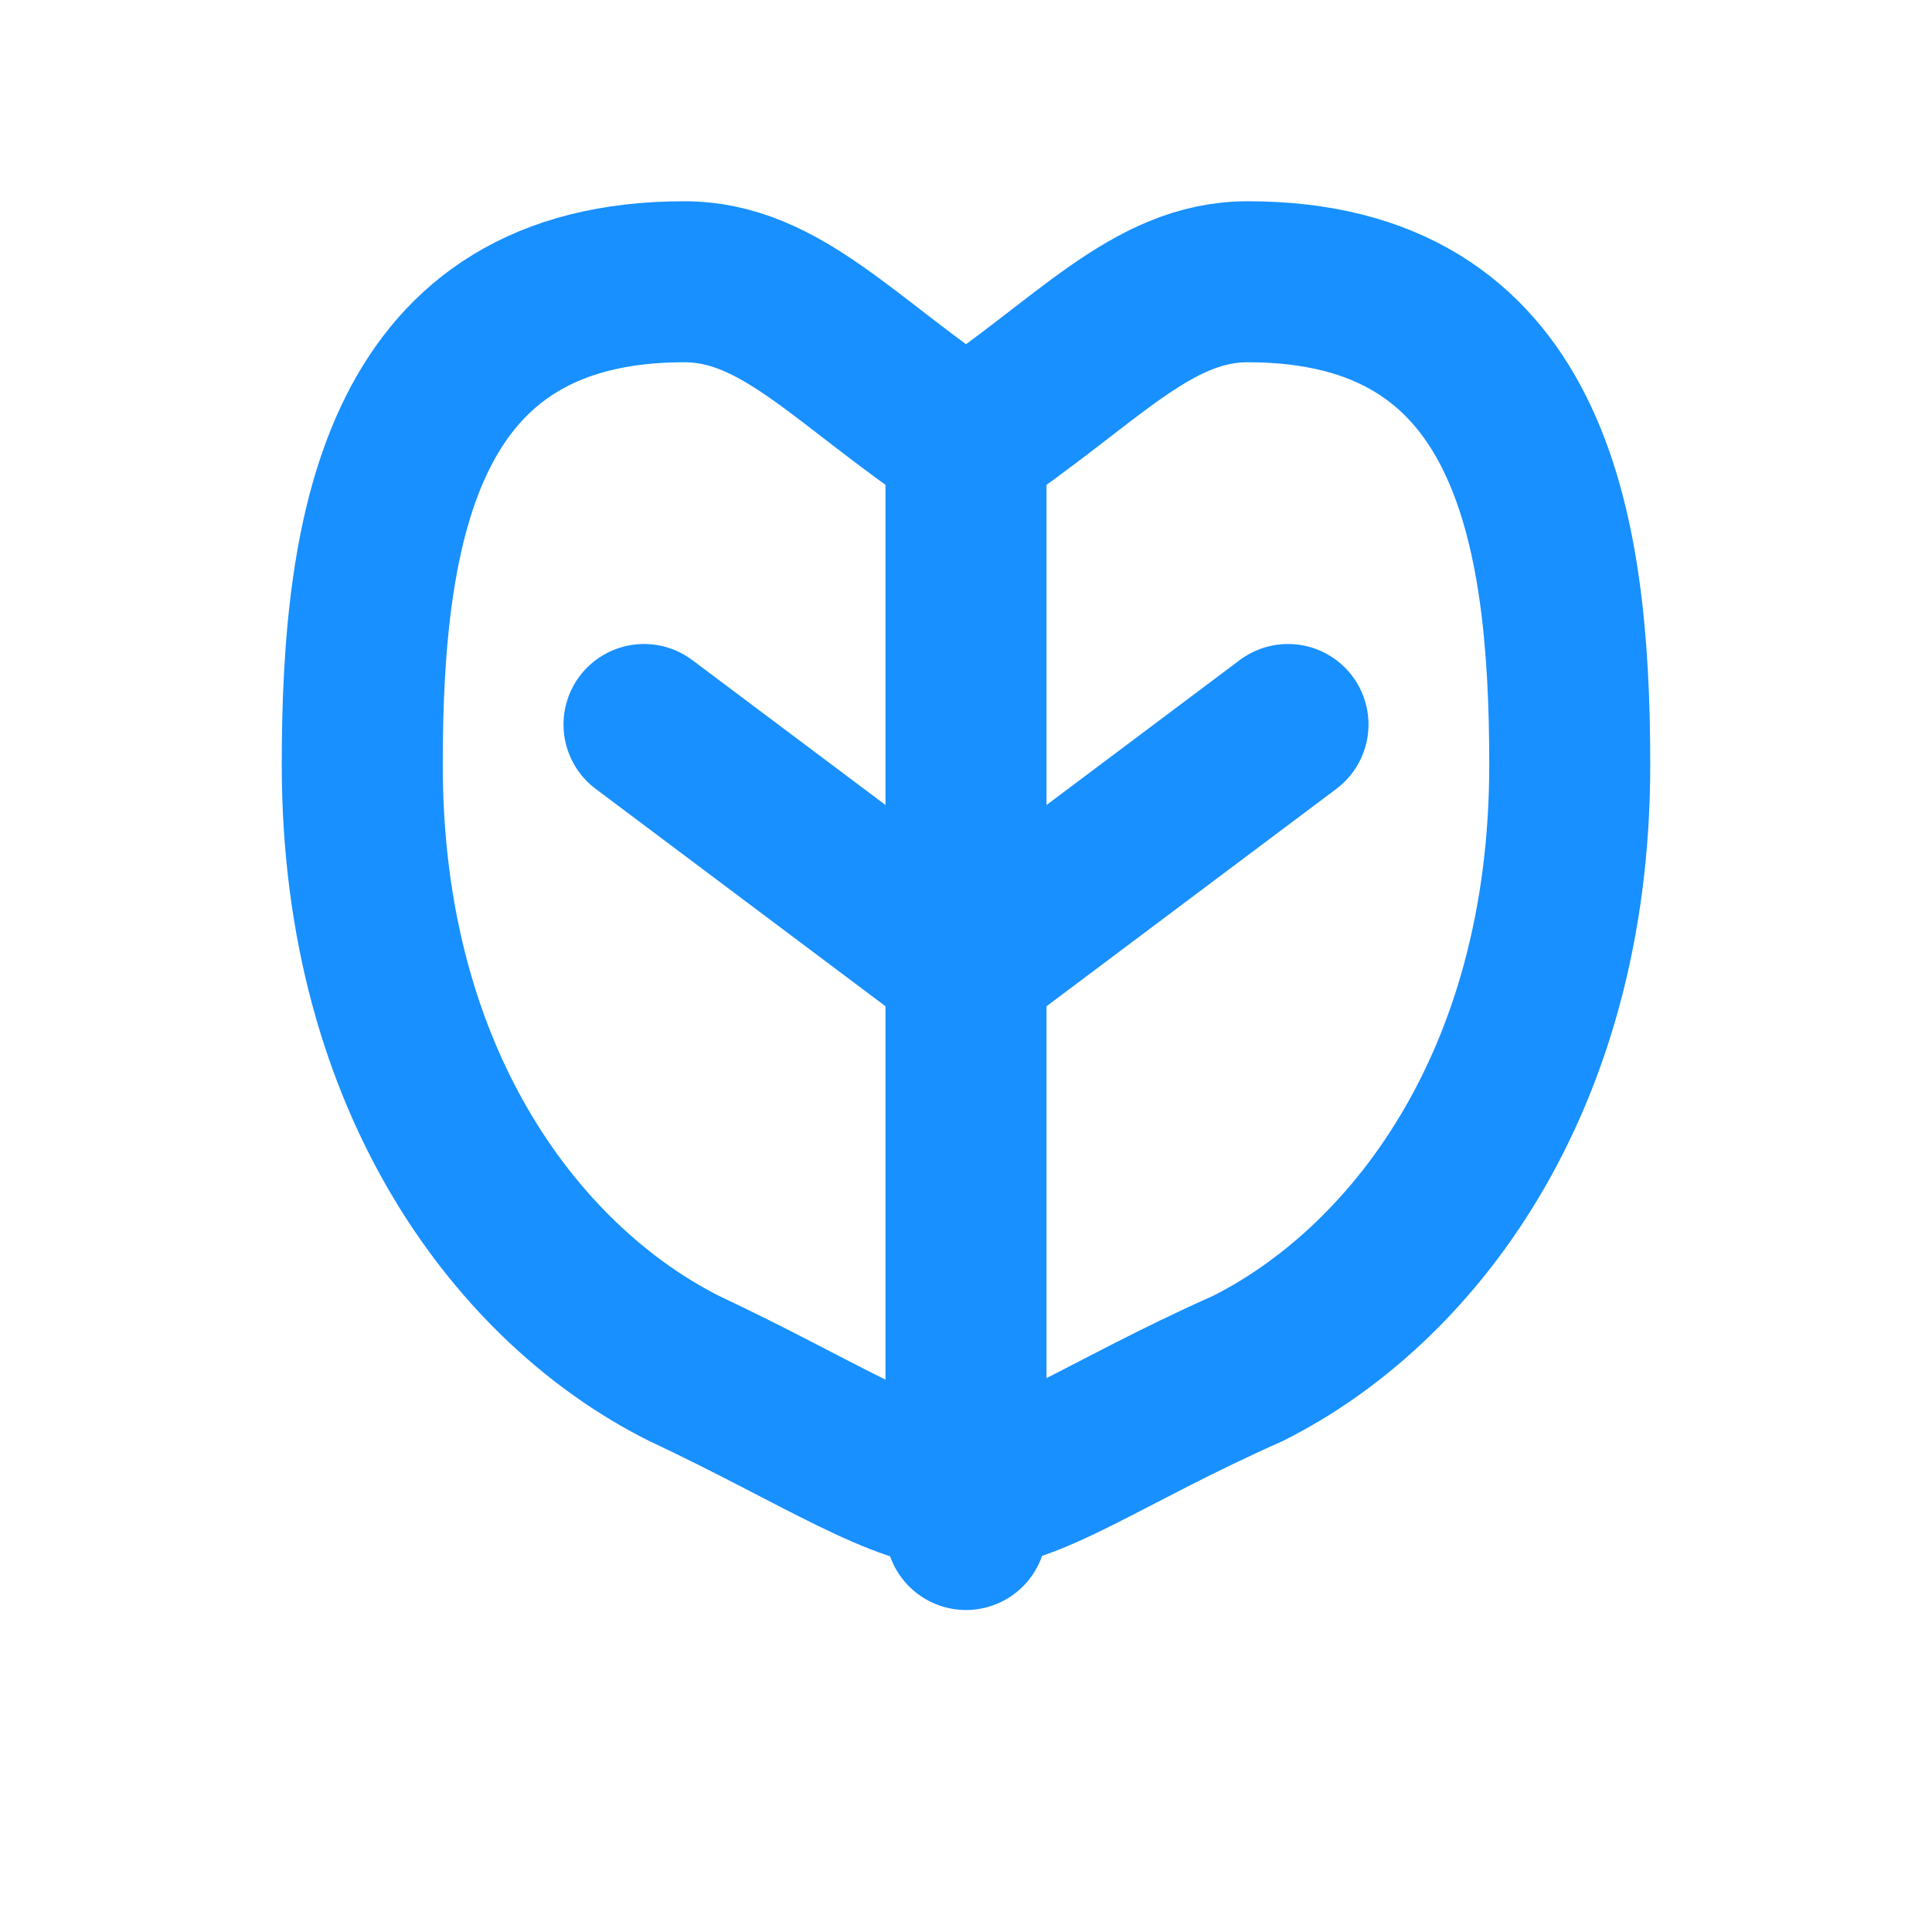 <svg xmlns="http://www.w3.org/2000/svg" width="48" height="48" viewBox="0 0 24 24" fill="none" stroke="#1890ff" stroke-width="2" stroke-linecap="round" stroke-linejoin="round">
  <path d="M12 5.5c-1.5-1-2.3-2-3.5-2-3.5 0-4 3-4 6 0 4 2 6.5 4 7.5 1.7.8 2.7 1.5 3.5 1.5s1.7-.7 3.5-1.5c2-1 4-3.5 4-7.5 0-3-0.5-6-4-6-1.2 0-2 1-3.5 2z"></path>
  <path d="M12 5.5V19"></path>
  <path d="M8 9l4 3"></path>
  <path d="M16 9l-4 3"></path>
</svg>